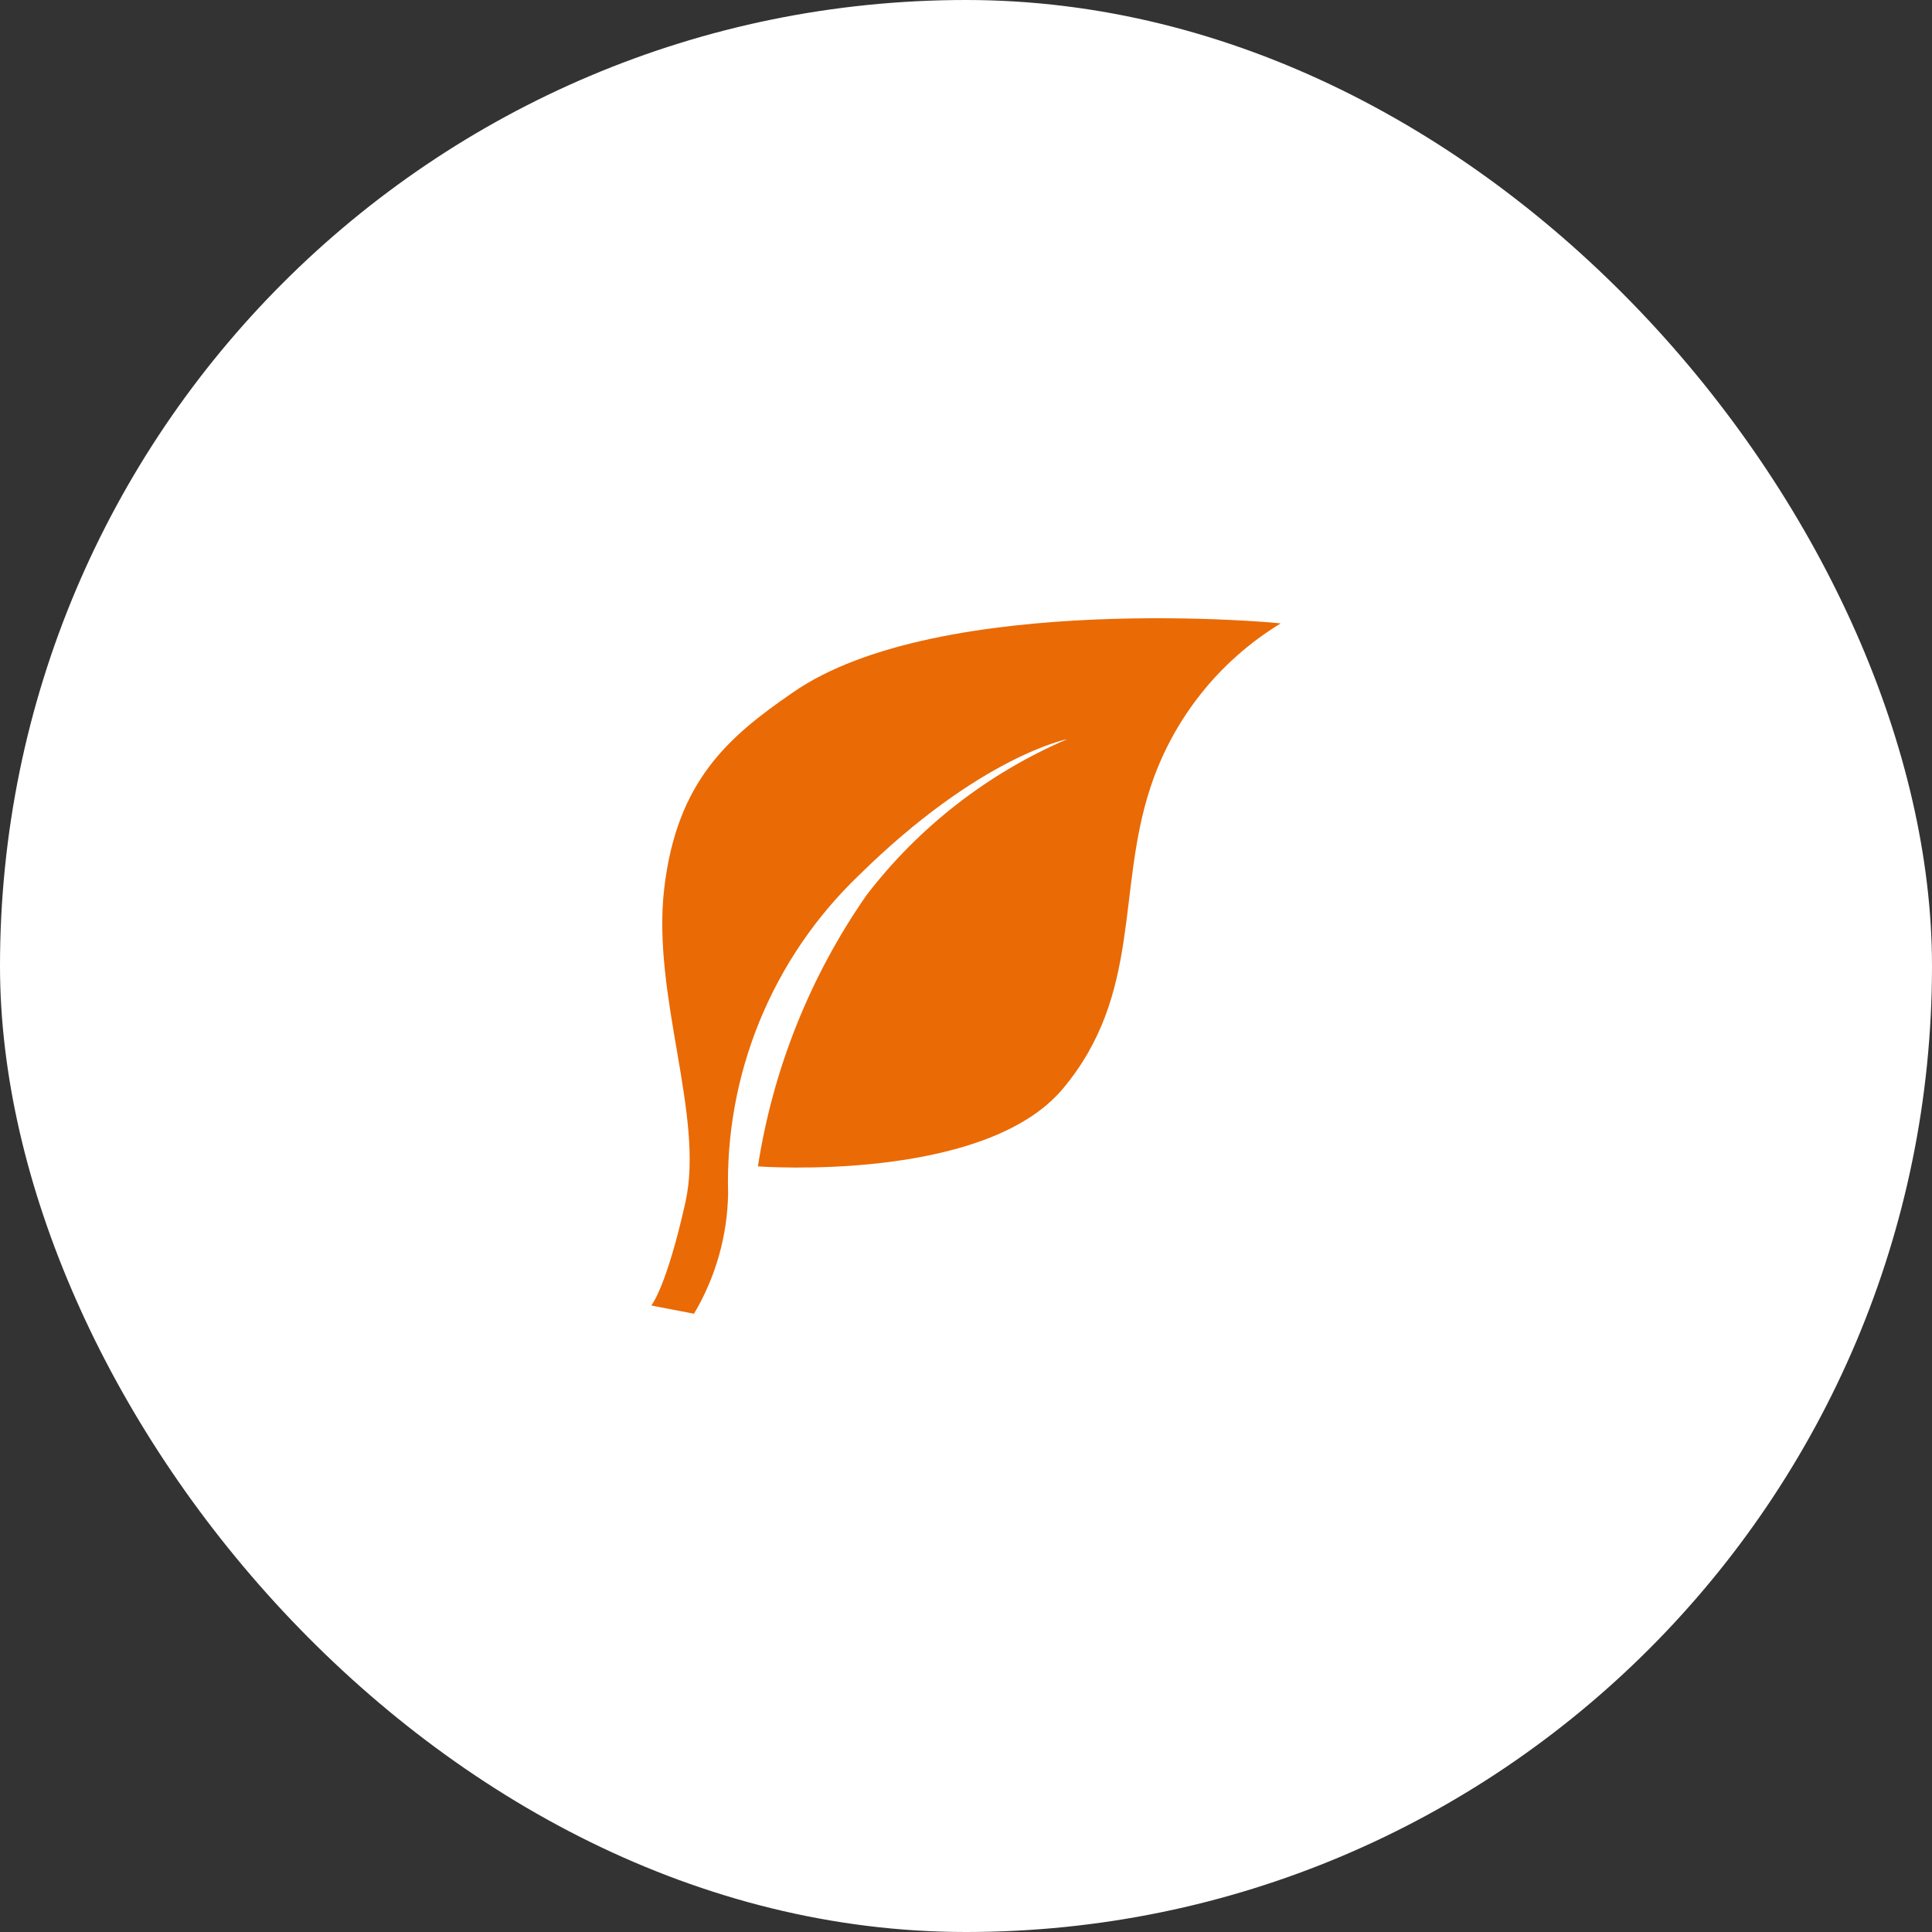 <svg width="100" height="100" viewBox="0 0 100 100" fill="none" xmlns="http://www.w3.org/2000/svg">
<rect x="0" y="0" width="100" height="100" fill="#333333" stroke="none"/>
<rect width="100" height="100" rx="50" fill="white"/>
<path d="M39.229 60.372C39.229 60.372 50.922 61.247 55.02 56.345C59.118 51.444 57.779 46.11 59.545 40.761C60.709 37.219 63.098 34.209 66.283 32.272C66.71 32.272 48.608 30.528 40.996 35.872C37.687 38.152 35.03 40.432 34.38 45.987C33.731 51.542 36.472 57.763 35.479 62.222C34.485 66.681 33.709 67.572 33.709 67.572L35.921 67.999C37.038 66.119 37.646 63.98 37.687 61.794C37.601 58.733 38.156 55.687 39.316 52.853C40.476 50.018 42.216 47.458 44.424 45.336C50.716 39.13 55.242 38.258 55.242 38.258C51.145 40.015 47.568 42.794 44.853 46.33C41.935 50.522 40.012 55.325 39.229 60.372Z" fill="#EA6A05"/>
</svg>
